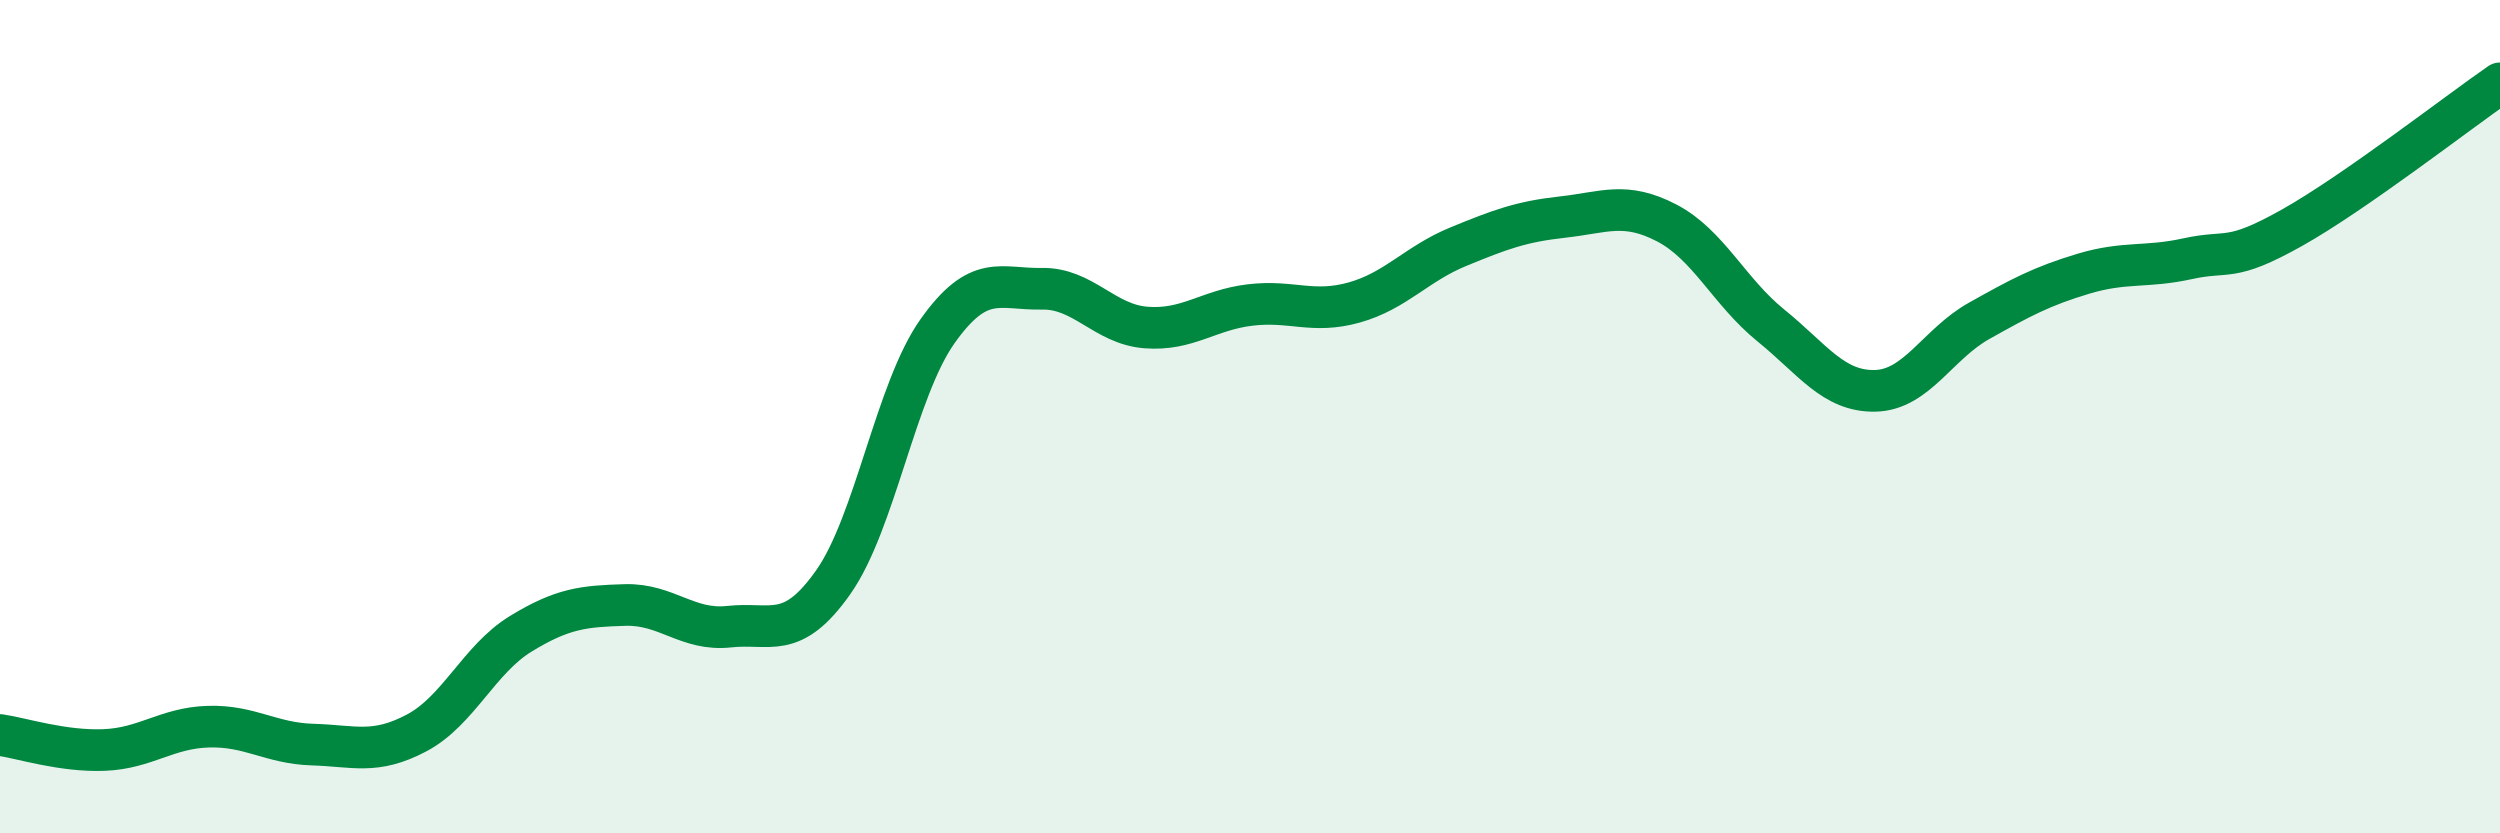 
    <svg width="60" height="20" viewBox="0 0 60 20" xmlns="http://www.w3.org/2000/svg">
      <path
        d="M 0,17.64 C 0.5,17.71 1.5,18.04 2.5,18 C 3.5,17.96 4,17.47 5,17.44 C 6,17.41 6.5,17.84 7.5,17.87 C 8.5,17.9 9,18.12 10,17.59 C 11,17.06 11.5,15.82 12.5,15.21 C 13.5,14.6 14,14.55 15,14.52 C 16,14.49 16.5,15.15 17.5,15.04 C 18.5,14.93 19,15.39 20,13.97 C 21,12.55 21.5,9.36 22.5,7.95 C 23.5,6.54 24,6.95 25,6.93 C 26,6.91 26.5,7.78 27.5,7.86 C 28.5,7.94 29,7.44 30,7.32 C 31,7.2 31.5,7.54 32.5,7.26 C 33.5,6.98 34,6.33 35,5.92 C 36,5.51 36.5,5.32 37.5,5.21 C 38.5,5.1 39,4.83 40,5.35 C 41,5.87 41.5,7 42.5,7.81 C 43.5,8.62 44,9.4 45,9.38 C 46,9.36 46.5,8.26 47.5,7.7 C 48.5,7.14 49,6.87 50,6.57 C 51,6.27 51.5,6.43 52.5,6.21 C 53.5,5.99 53.5,6.31 55,5.47 C 56.5,4.63 59,2.69 60,2L60 20L0 20Z"
        fill="#008740"
        opacity="0.1"
        stroke-linecap="round"
        stroke-linejoin="round"
      />
      <path
        d="M 0,17.64 C 0.5,17.71 1.5,18.04 2.5,18 C 3.5,17.96 4,17.47 5,17.44 C 6,17.41 6.5,17.84 7.5,17.87 C 8.5,17.9 9,18.12 10,17.59 C 11,17.06 11.5,15.82 12.5,15.21 C 13.5,14.6 14,14.55 15,14.52 C 16,14.49 16.5,15.15 17.5,15.04 C 18.5,14.93 19,15.39 20,13.97 C 21,12.55 21.5,9.36 22.5,7.95 C 23.5,6.54 24,6.95 25,6.93 C 26,6.91 26.5,7.78 27.5,7.86 C 28.5,7.94 29,7.44 30,7.32 C 31,7.2 31.5,7.54 32.5,7.26 C 33.5,6.98 34,6.33 35,5.92 C 36,5.51 36.5,5.32 37.5,5.21 C 38.5,5.1 39,4.83 40,5.35 C 41,5.87 41.5,7 42.5,7.81 C 43.5,8.62 44,9.4 45,9.38 C 46,9.36 46.5,8.26 47.5,7.7 C 48.5,7.14 49,6.87 50,6.57 C 51,6.27 51.5,6.43 52.5,6.21 C 53.5,5.99 53.5,6.31 55,5.47 C 56.5,4.63 59,2.69 60,2"
        stroke="#008740"
        stroke-width="1"
        fill="none"
        stroke-linecap="round"
        stroke-linejoin="round"
      />
    </svg>
  